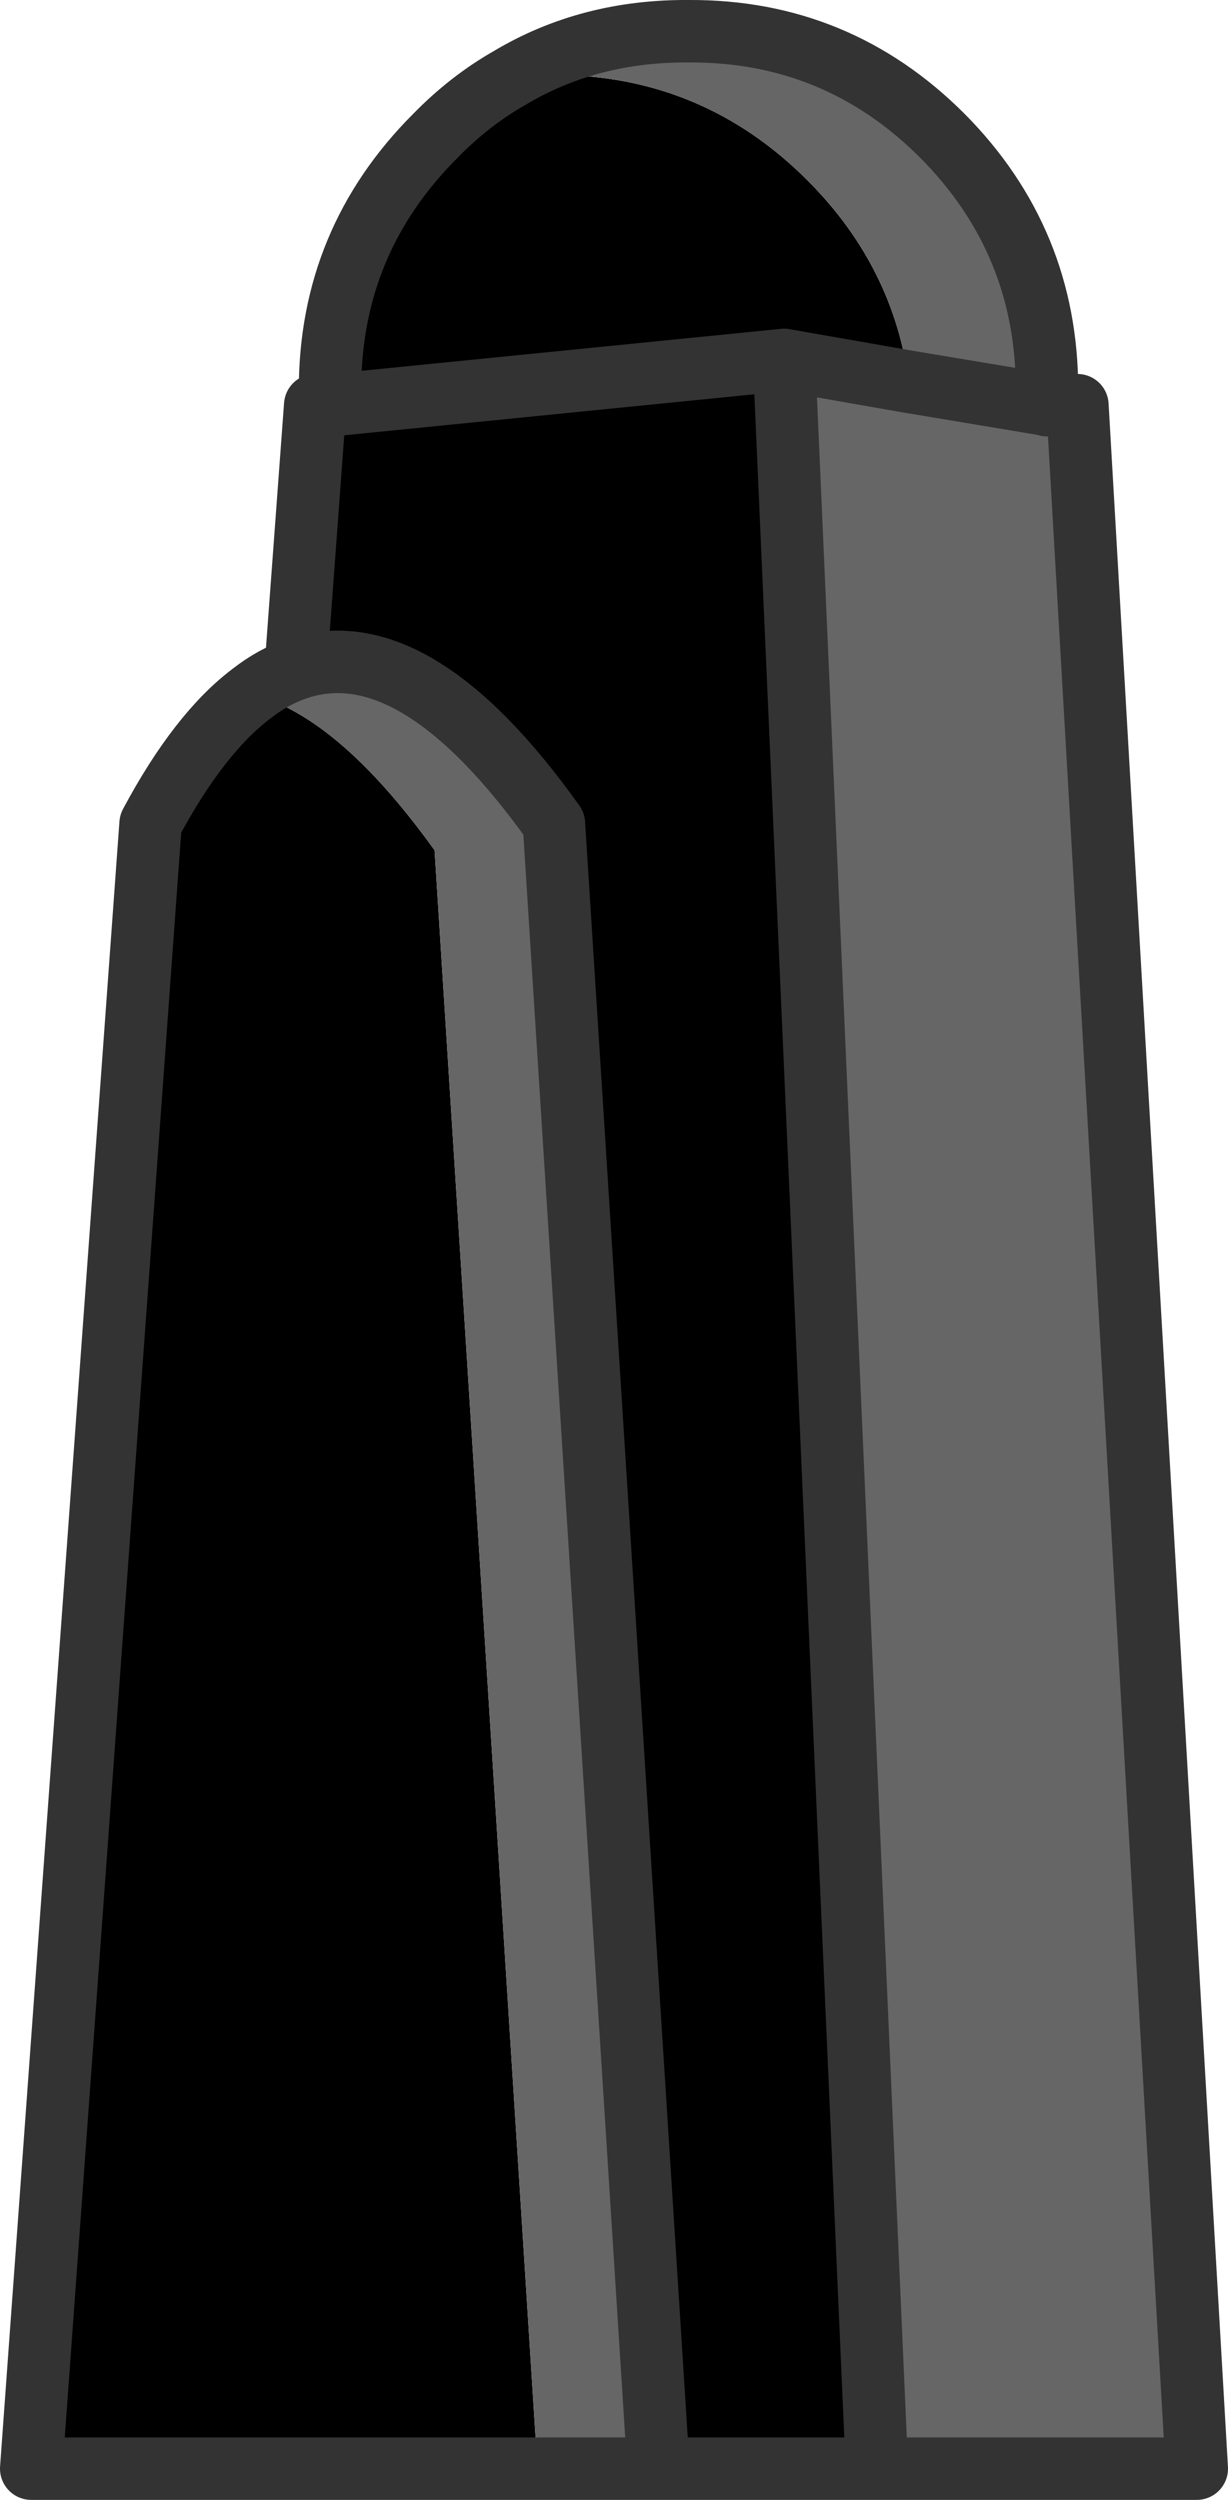 <?xml version="1.0" encoding="UTF-8" standalone="no"?>
<svg xmlns:xlink="http://www.w3.org/1999/xlink" height="160.1px" width="78.7px" xmlns="http://www.w3.org/2000/svg">
  <g transform="matrix(1.0, 0.0, 0.0, 1.0, 39.3, 80.0)">
    <path d="M18.95 -55.55 L10.95 -56.95 16.9 78.1 2.9 78.1 -3.8 -27.25 Q-12.75 -39.8 -20.35 -37.15 L-19.1 -54.05 -18.15 -54.05 -18.05 -54.05 -18.15 -55.05 Q-18.15 -64.55 -11.4 -71.3 -9.2 -73.55 -6.65 -75.0 L-3.8 -75.2 Q5.7 -75.2 12.45 -68.45 17.95 -62.95 18.95 -55.55 M10.95 -56.95 L-18.05 -54.05 10.95 -56.95 M-4.85 78.1 L-37.3 78.1 -29.65 -27.25 Q-26.55 -33.05 -23.15 -35.6 -21.9 -35.25 -20.55 -34.5 -16.2 -32.15 -11.45 -25.55 L-4.85 78.1" fill="#000000" fill-rule="evenodd" stroke="none"/>
    <path d="M16.9 78.1 L10.95 -56.95 18.95 -55.55 27.65 -54.1 18.95 -55.55 Q17.95 -62.95 12.45 -68.45 5.7 -75.2 -3.8 -75.2 L-6.65 -75.0 Q-1.55 -78.05 4.85 -78.0 14.35 -78.05 21.1 -71.3 27.8 -64.55 27.8 -55.05 L27.65 -54.1 27.8 -54.05 29.75 -54.05 37.4 78.1 16.9 78.1 M2.9 78.1 L-4.85 78.1 -11.45 -25.55 Q-16.2 -32.15 -20.55 -34.5 -21.9 -35.25 -23.15 -35.6 -21.8 -36.65 -20.35 -37.15 -12.75 -39.8 -3.8 -27.25 L2.9 78.1" fill="#666666" fill-rule="evenodd" stroke="none"/>
    <path d="M18.95 -55.55 L10.95 -56.95 16.9 78.1 37.4 78.1 29.75 -54.05 27.8 -54.05 27.65 -54.1 18.95 -55.55 M-6.65 -75.0 Q-9.2 -73.55 -11.4 -71.3 -18.15 -64.55 -18.15 -55.05 L-18.15 -54.05 -18.05 -54.05 10.95 -56.95 M27.8 -54.05 L27.8 -55.05 Q27.8 -64.55 21.1 -71.3 14.35 -78.05 4.85 -78.0 -1.55 -78.05 -6.65 -75.0 M16.9 78.1 L2.9 78.1 -4.85 78.1 -37.3 78.1 -29.65 -27.25 Q-26.55 -33.05 -23.15 -35.6 -21.8 -36.65 -20.35 -37.15 L-19.1 -54.05 -18.15 -54.05 M2.9 78.1 L-3.8 -27.25 Q-12.75 -39.8 -20.35 -37.15" fill="none" stroke="#333333" stroke-linecap="round" stroke-linejoin="round" stroke-width="4.0"/>
  </g>
</svg>
